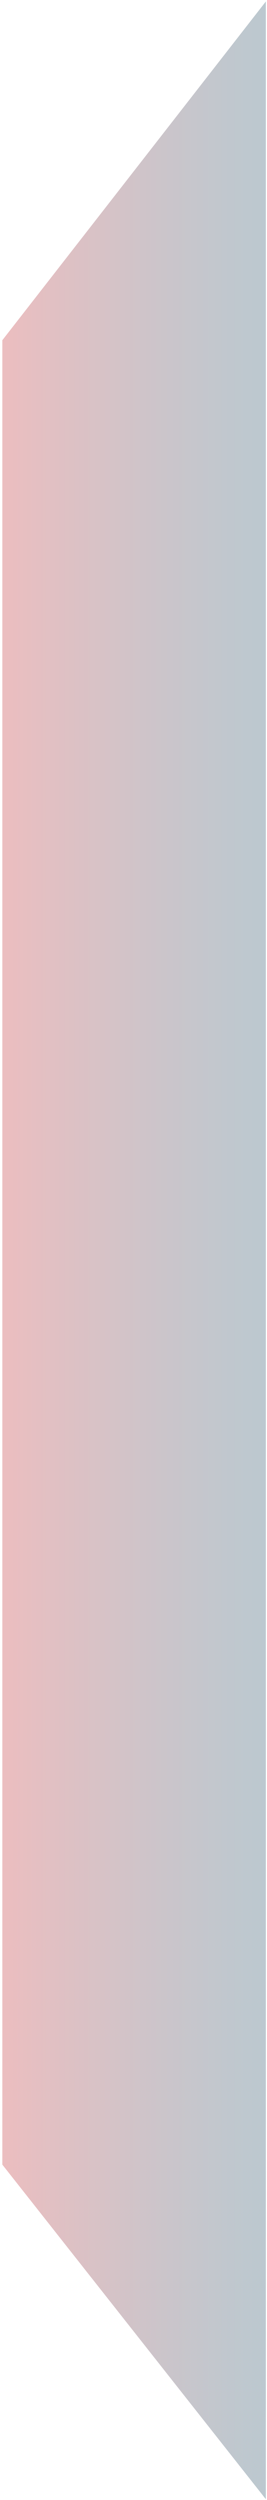 <?xml version="1.0" encoding="UTF-8"?> <svg xmlns="http://www.w3.org/2000/svg" width="91" height="852" viewBox="0 0 91 852" fill="none"><g filter="url(#filter0_b_8_73)"><path d="M90.614 0.491V851.761L0.793 737.719V115.951L90.614 0.491Z" fill="url(#paint0_linear_8_73)" fill-opacity="0.3"></path></g><defs><filter id="filter0_b_8_73" x="-9.207" y="-9.509" width="109.821" height="871.271" filterUnits="userSpaceOnUse" color-interpolation-filters="sRGB"><feFlood flood-opacity="0" result="BackgroundImageFix"></feFlood><feGaussianBlur in="BackgroundImageFix" stdDeviation="5"></feGaussianBlur><feComposite in2="SourceAlpha" operator="in" result="effect1_backgroundBlur_8_73"></feComposite><feBlend mode="normal" in="SourceGraphic" in2="effect1_backgroundBlur_8_73" result="shape"></feBlend></filter><linearGradient id="paint0_linear_8_73" x1="0.793" y1="426.126" x2="90.614" y2="426.126" gradientUnits="userSpaceOnUse"><stop stop-color="#C1272D"></stop><stop offset="0.23" stop-color="#95303B"></stop><stop offset="0.59" stop-color="#573E50"></stop><stop offset="0.86" stop-color="#2F475D"></stop><stop offset="1" stop-color="#214B63"></stop></linearGradient></defs></svg> 